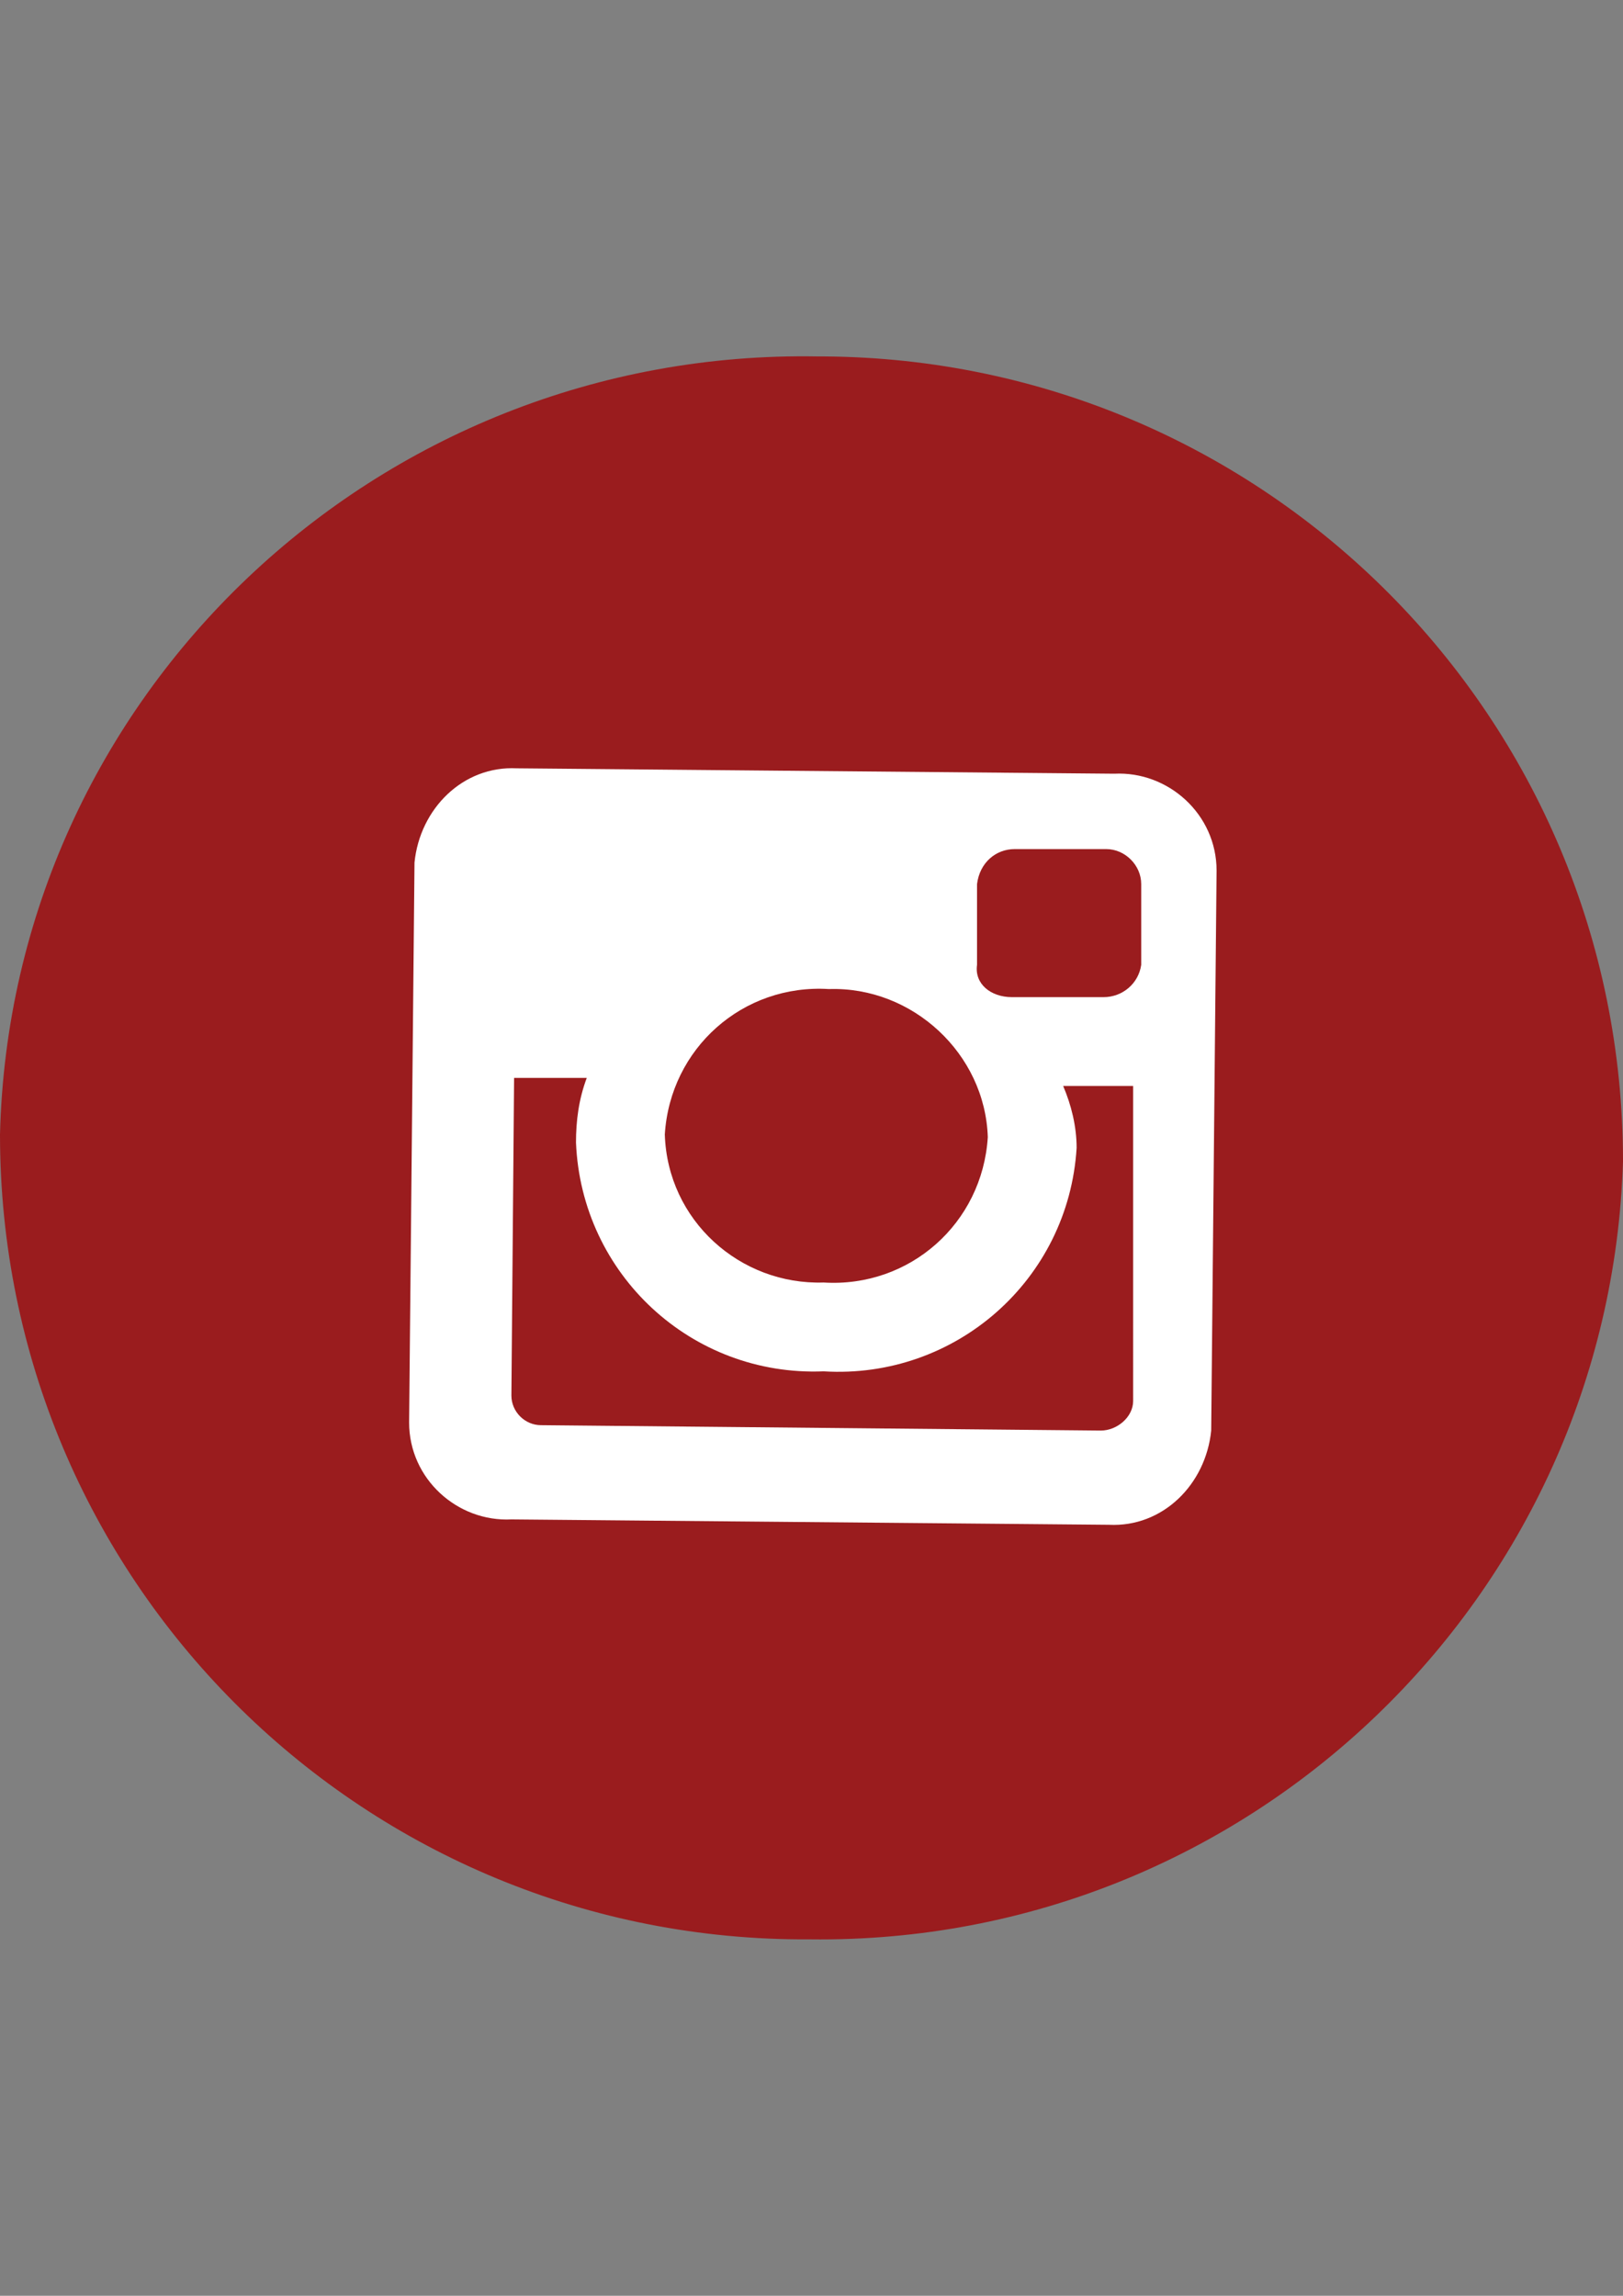 <?xml version="1.0" encoding="utf-8"?>
<!-- Generator: Adobe Illustrator 16.0.4, SVG Export Plug-In . SVG Version: 6.00 Build 0)  -->
<!DOCTYPE svg PUBLIC "-//W3C//DTD SVG 1.1//EN" "http://www.w3.org/Graphics/SVG/1.1/DTD/svg11.dtd">
<svg version="1.1" id="Layer_1" xmlns="http://www.w3.org/2000/svg" xmlns:xlink="http://www.w3.org/1999/xlink" x="0px" y="0px"
	 width="595.279px" height="841.891px" viewBox="0 0 595.279 841.891" enable-background="new 0 0 595.279 841.891"
	 xml:space="preserve">
<rect x="0" y="0" width="595.279" height="841.891" fill="#808080" stroke="none"/>
<circle fill="#FFFFFF" cx="299.12" cy="416.996" r="192.504"/>
<title>icon_tw</title>
<g>
	<path fill="#9A1C1E" d="M371.186,365.662h33.565c6.91,0,12.833-4.936,13.82-11.847V324.2c0-6.911-5.923-12.833-12.833-12.833l0,0
		h-33.565c-6.91,0-12.833,4.936-13.82,12.833v29.616C357.365,360.726,363.288,365.662,371.186,365.662"/>
	<path fill="#9A1C1E" d="M444.239,524.601c-1.975,19.744-17.77,35.539-37.514,34.552l-219.157-1.974
		c-19.744,0.987-37.514-14.809-37.514-35.539l0,0l1.975-205.337c1.975-19.744,17.77-35.539,37.514-34.552l219.157,1.975
		c19.744-0.987,37.514,14.808,37.514,35.539l0,0L444.239,524.601z M302.082,130.709h-1.975C138.207,127.747,3.948,255.096,0,416.009
		c0,162.887,131.297,294.185,293.197,295.172h3.949c160.913,1.974,293.197-125.375,298.133-285.301
		C595.28,262.993,463.983,131.696,302.082,130.709"/>
	<path fill="#9A1C1E" d="M302.082,470.305c31.59,1.975,58.245-21.718,60.219-53.309c-0.987-30.603-27.642-55.283-58.244-54.296
		c-31.59-1.974-58.245,21.719-60.219,53.309C244.825,447.6,271.48,471.292,302.082,470.305"/>
	<path fill="#9A1C1E" d="M394.879,420.945c-2.962,48.372-44.424,84.898-92.797,81.938c-48.372,1.974-88.848-35.539-90.822-83.912
		c0-7.897,0.987-15.795,3.949-23.693h-26.654l-0.987,116.49c0,5.923,4.936,10.859,10.859,10.859l0,0l205.337,1.974
		c5.923,0,11.846-4.936,11.846-10.858V398.24h-25.667C392.905,405.15,394.879,413.047,394.879,420.945"/>
</g>
</svg>
